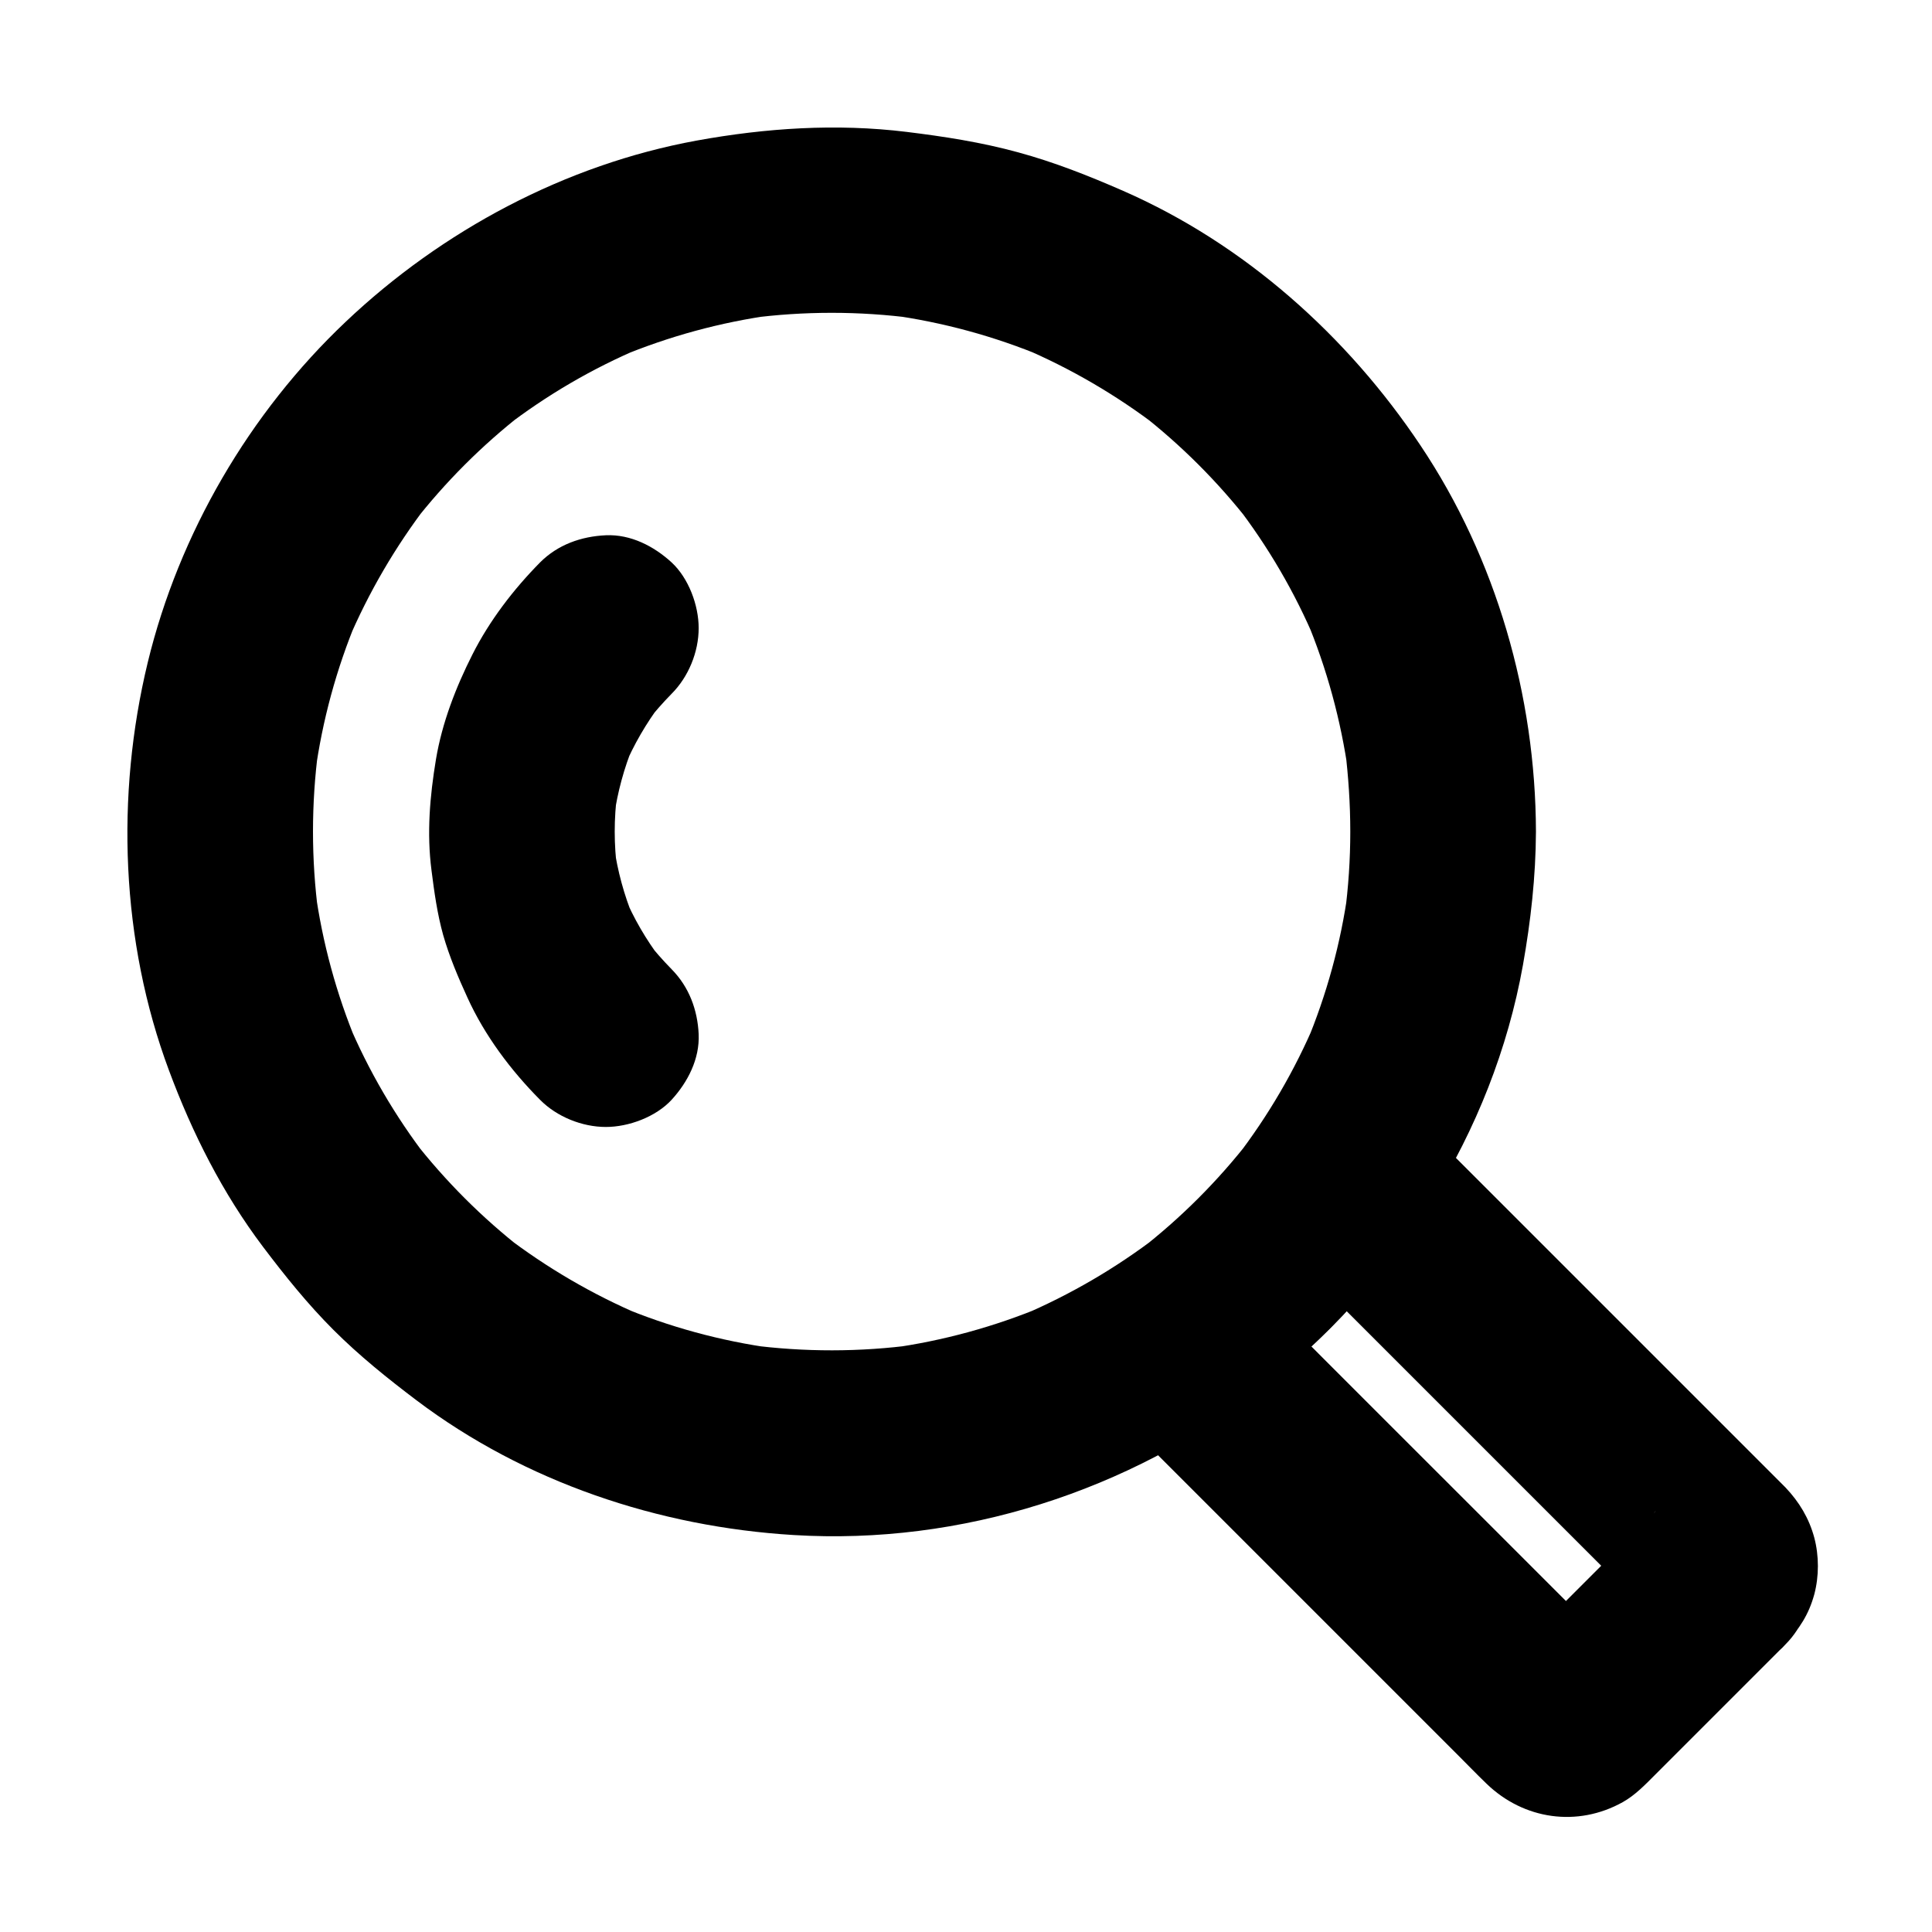<?xml version="1.0" encoding="UTF-8"?>
<!-- The Best Svg Icon site in the world: iconSvg.co, Visit us! https://iconsvg.co -->
<svg fill="#000000" width="800px" height="800px" version="1.1" viewBox="144 144 512 512" xmlns="http://www.w3.org/2000/svg">
 <g>
  <path d="m501.84 364.38c0 7.379-0.492 14.762-1.477 22.141 0.297-2.164 0.59-4.379 0.887-6.543-1.918 13.973-5.656 27.551-11.07 40.539 0.836-1.969 1.672-3.938 2.461-5.856-5.461 12.941-12.594 25.141-21.156 36.262 1.277-1.672 2.559-3.297 3.836-4.969-8.512 10.973-18.402 20.859-29.371 29.371 1.672-1.277 3.297-2.559 4.969-3.836-11.168 8.562-23.32 15.645-36.262 21.156 1.969-0.836 3.938-1.672 5.856-2.461-12.988 5.41-26.617 9.152-40.539 11.07 2.164-0.297 4.379-0.59 6.543-0.887-14.613 1.969-29.371 1.969-43.984 0.051 2.164 0.297 4.379 0.59 6.543 0.887-14.07-1.918-27.797-5.656-40.887-11.168 1.969 0.836 3.938 1.672 5.856 2.461-12.988-5.512-25.191-12.645-36.359-21.207 1.672 1.277 3.297 2.559 4.969 3.836-10.875-8.461-20.664-18.254-29.125-29.125 1.277 1.672 2.559 3.297 3.836 4.969-8.609-11.168-15.742-23.371-21.207-36.359 0.836 1.969 1.672 3.938 2.461 5.856-5.461-13.086-9.199-26.812-11.121-40.887 0.297 2.164 0.59 4.379 0.887 6.543-1.918-14.516-1.918-29.227 0-43.738-0.297 2.164-0.59 4.379-0.887 6.543 1.918-14.07 5.656-27.797 11.121-40.887-0.836 1.969-1.672 3.938-2.461 5.856 5.512-12.988 12.645-25.191 21.207-36.359-1.277 1.672-2.559 3.297-3.836 4.969 8.461-10.875 18.254-20.664 29.125-29.125-1.672 1.277-3.297 2.559-4.969 3.836 11.168-8.609 23.371-15.742 36.359-21.207-1.969 0.836-3.938 1.672-5.856 2.461 13.086-5.461 26.812-9.199 40.887-11.121-2.164 0.297-4.379 0.59-6.543 0.887 14.516-1.918 29.227-1.918 43.738 0-2.164-0.297-4.379-0.59-6.543-0.887 14.07 1.918 27.797 5.656 40.887 11.121-1.969-0.836-3.938-1.672-5.856-2.461 12.988 5.512 25.191 12.645 36.359 21.207-1.672-1.277-3.297-2.559-4.969-3.836 10.875 8.461 20.664 18.254 29.125 29.125-1.277-1.672-2.559-3.297-3.836-4.969 8.609 11.168 15.742 23.371 21.207 36.359-0.836-1.969-1.672-3.938-2.461-5.856 5.461 13.086 9.199 26.812 11.168 40.887-0.297-2.164-0.59-4.379-0.887-6.543 0.883 7.281 1.375 14.613 1.375 21.895 0 6.297 2.754 12.941 7.184 17.418 4.281 4.281 11.266 7.477 17.418 7.184 6.348-0.297 12.941-2.363 17.418-7.184 4.43-4.82 7.231-10.727 7.184-17.418-0.098-35.965-10.527-72.375-30.602-102.34-19.387-29.027-46.641-53.383-78.77-67.453-9.105-3.988-18.309-7.629-27.902-10.234-9.691-2.656-19.582-4.184-29.57-5.41-18.547-2.262-37.246-1.031-55.598 2.312-34.734 6.348-67.453 23.812-92.988 48.02-25.484 24.109-44.184 56.137-52.449 90.234-8.562 35.375-7.133 73.949 5.609 108.14 6.199 16.68 14.219 32.57 24.945 46.789 5.805 7.676 11.809 15.152 18.648 21.992s14.316 12.84 21.992 18.648c28.734 21.695 64.207 33.555 99.977 35.719 44.328 2.707 88.855-11.609 123.89-38.672 35.57-27.453 61.402-67.895 69.371-112.38 2.066-11.609 3.394-23.469 3.445-35.277 0-6.297-2.754-12.941-7.184-17.418-4.281-4.281-11.266-7.477-17.418-7.184-6.348 0.297-12.941 2.363-17.418 7.184-4.375 4.773-7.133 10.676-7.18 17.32z"/>
  <path d="m582.34 544.94c-10.973 10.973-21.941 21.941-32.914 32.914-1.672 1.672-3.246 3.394-5.019 4.922 1.672-1.277 3.297-2.559 4.969-3.836-0.344 0.297-0.789 0.492-1.18 0.641 1.969-0.836 3.938-1.672 5.856-2.461-0.441 0.148-0.836 0.246-1.277 0.297 2.164-0.297 4.379-0.59 6.543-0.887h-0.641c2.164 0.297 4.379 0.59 6.543 0.887-0.441-0.051-0.887-0.098-1.277-0.297 1.969 0.836 3.938 1.672 5.856 2.461-0.441-0.148-0.836-0.395-1.18-0.641 1.672 1.277 3.297 2.559 4.969 3.836-3.641-3.148-6.938-6.887-10.383-10.281-8.02-8.02-15.988-15.988-24.008-24.008-18.16-18.109-36.266-36.266-54.422-54.418-4.184-4.184-8.363-8.363-12.547-12.547-1.672 12.891-3.297 25.781-4.969 38.621 21.059-14.219 38.719-31.883 52.938-52.938-12.891 1.672-25.781 3.297-38.621 4.969 11.367 11.367 22.781 22.781 34.145 34.145 18.105 18.105 36.211 36.211 54.316 54.316 4.231 4.231 8.855 8.316 12.793 12.84-1.277-1.672-2.559-3.297-3.836-4.969 0.297 0.344 0.492 0.789 0.641 1.18-0.836-1.969-1.672-3.938-2.461-5.856 0.148 0.441 0.246 0.836 0.297 1.277-0.297-2.164-0.59-4.379-0.887-6.543v0.641c0.297-2.164 0.59-4.379 0.887-6.543-0.051 0.441-0.098 0.887-0.297 1.277 0.836-1.969 1.672-3.938 2.461-5.856-0.148 0.441-0.395 0.836-0.641 1.18 1.277-1.672 2.559-3.297 3.836-4.969-0.195 0.301-0.344 0.496-0.488 0.645-4.328 5.019-7.184 10.578-7.184 17.418 0 6.051 2.656 13.234 7.184 17.418 4.676 4.281 10.824 7.477 17.418 7.184 6.25-0.297 13.188-2.312 17.418-7.184 3.691-4.281 6.102-7.723 7.625-13.234 1.277-4.82 1.277-10.234 0-15.055-1.379-5.117-3.984-9.445-7.625-13.285l-100.76-100.76c-5.559-5.559-12.988-7.773-20.664-6.789-7.922 1.082-13.531 5.164-17.957 11.758-1.969 2.902-4.035 5.758-6.148 8.562 1.277-1.672 2.559-3.297 3.836-4.969-8.512 10.973-18.402 20.859-29.371 29.371 1.672-1.277 3.297-2.559 4.969-3.836-2.805 2.164-5.609 4.184-8.562 6.148-6.543 4.43-10.676 10.086-11.758 17.957-1.031 7.676 1.18 15.105 6.789 20.664 6.25 6.25 12.547 12.547 18.793 18.793 13.137 13.137 26.273 26.273 39.41 39.41 11.512 11.512 23.027 23.027 34.539 34.539 2.559 2.559 5.066 5.164 7.676 7.676 9.84 9.496 24.059 11.562 36.062 4.871 3.344-1.871 6.004-4.676 8.66-7.332 11.219-11.219 22.387-22.387 33.605-33.605 0.297-0.297 0.59-0.59 0.887-0.887 4.477-4.477 7.184-11.07 7.184-17.418 0-6.051-2.656-13.234-7.184-17.418-4.676-4.281-10.824-7.477-17.418-7.184-6.551 0.301-12.699 2.465-17.422 7.188z"/>
  <path d="m321.97 400.84c-2.363-2.41-4.574-4.922-6.641-7.578 1.277 1.672 2.559 3.297 3.836 4.969-3.938-5.215-7.231-10.824-9.742-16.828 0.836 1.969 1.672 3.938 2.461 5.856-2.508-6.102-4.231-12.449-5.164-18.992 0.297 2.164 0.59 4.379 0.887 6.543-0.934-6.938-0.934-13.922 0-20.91-0.297 2.164-0.59 4.379-0.887 6.543 0.934-6.543 2.656-12.891 5.164-18.992-0.836 1.969-1.672 3.938-2.461 5.856 2.559-6.004 5.805-11.609 9.742-16.828-1.277 1.672-2.559 3.297-3.836 4.969 2.066-2.656 4.281-5.164 6.641-7.578 4.477-4.477 7.184-11.07 7.184-17.418 0-6.051-2.656-13.234-7.184-17.418-4.676-4.281-10.824-7.477-17.418-7.184-6.496 0.297-12.695 2.461-17.418 7.184-7.035 7.133-13.383 15.398-17.91 24.355-4.43 8.758-8.07 18.156-9.691 27.848-1.625 9.84-2.461 19.531-1.18 29.422 0.738 5.805 1.523 11.512 3.102 17.172 1.625 5.656 3.938 11.121 6.394 16.48 4.574 10.086 11.512 19.336 19.285 27.16 4.43 4.477 11.121 7.184 17.418 7.184 6.051 0 13.234-2.656 17.418-7.184 4.281-4.676 7.477-10.824 7.184-17.418-0.297-6.387-2.512-12.488-7.184-17.211z"/>
 </g>
</svg>